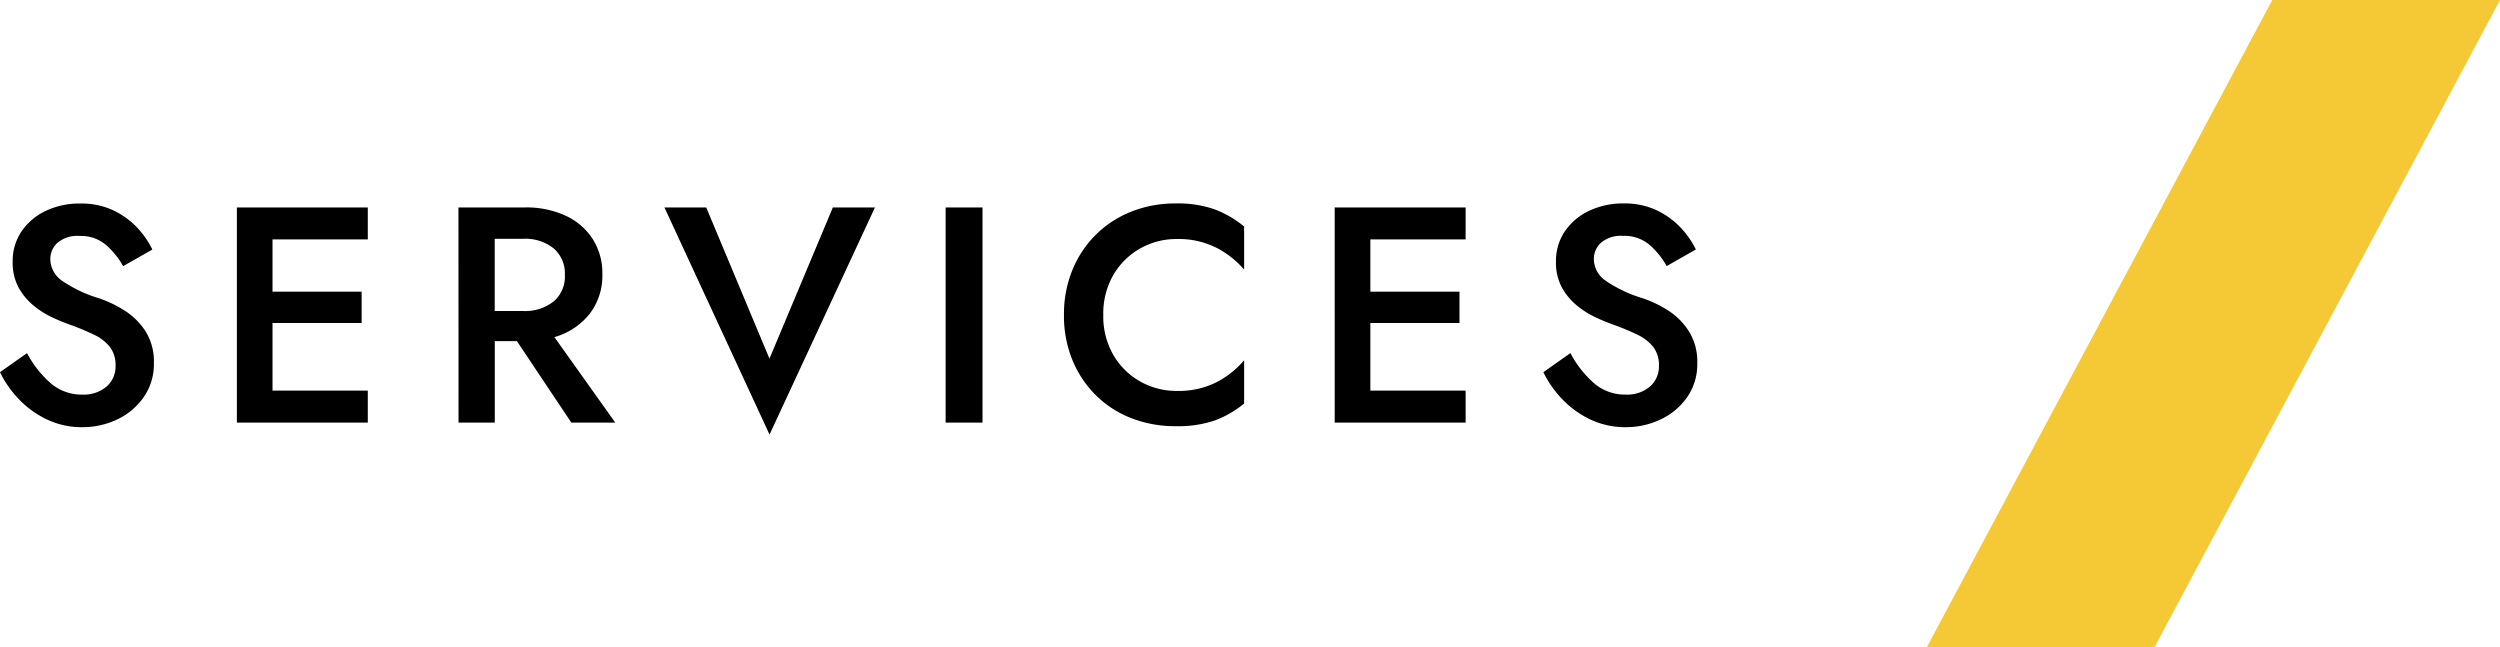 <svg xmlns="http://www.w3.org/2000/svg" width="130.156" height="33.707" viewBox="0 0 130.156 33.707"><g transform="translate(-903.806 -1643)"><path d="M11.855,45.693H0L17.993,11.986H29.848Z" transform="translate(1004.114 1631.014)" fill="#f5c935"/><path d="M-42.824-3.616a5.438,5.438,0,0,0,1.24,1.576,2.471,2.471,0,0,0,1.64.584,1.831,1.831,0,0,0,1.256-.416,1.381,1.381,0,0,0,.472-1.088,1.545,1.545,0,0,0-.3-.984,2.351,2.351,0,0,0-.84-.64A13.231,13.231,0,0,0-40.6-5.1a9.667,9.667,0,0,1-.928-.384,4.576,4.576,0,0,1-.976-.624,3.212,3.212,0,0,1-.768-.936,2.733,2.733,0,0,1-.3-1.336,2.728,2.728,0,0,1,.464-1.576,3.148,3.148,0,0,1,1.256-1.064,4.074,4.074,0,0,1,1.8-.384,3.891,3.891,0,0,1,1.728.36,4.159,4.159,0,0,1,1.24.9A4.707,4.707,0,0,1-36.3-9.008l-1.52.864a4.2,4.2,0,0,0-.888-1.1,2.017,2.017,0,0,0-1.384-.472,1.6,1.6,0,0,0-1.152.36,1.139,1.139,0,0,0-.368.84,1.383,1.383,0,0,0,.592,1.12,6.944,6.944,0,0,0,1.952.928,6.059,6.059,0,0,1,1.328.64,3.562,3.562,0,0,1,1.088,1.08,2.946,2.946,0,0,1,.432,1.64,3.006,3.006,0,0,1-.536,1.792A3.507,3.507,0,0,1-38.136-.16a4.185,4.185,0,0,1-1.808.4,4.225,4.225,0,0,1-1.824-.392A4.937,4.937,0,0,1-43.232-1.2a5.432,5.432,0,0,1-1-1.424ZM-31.9-11.2h6.816v1.664h-4.96v2.72h4.64v1.632h-4.64v3.52h4.96V0H-31.9Zm11.536,0H-16.9a4.868,4.868,0,0,1,2.12.432,3.343,3.343,0,0,1,1.408,1.216,3.3,3.3,0,0,1,.5,1.824,3.245,3.245,0,0,1-.672,2.08,3.6,3.6,0,0,1-1.824,1.2L-12.2,0h-2.288L-17.32-4.24h-1.152V0H-20.36Zm3.376,1.632h-1.488v3.76h1.488A2.387,2.387,0,0,0-15.416-6.3a1.692,1.692,0,0,0,.592-1.384,1.716,1.716,0,0,0-.592-1.392A2.361,2.361,0,0,0-16.984-9.568Zm12.816,6.24,3.3-7.872H1.32L-4.168.624-9.64-11.2h2.176ZM5-11.2H6.92V0H5Zm8.208,5.6a4.009,4.009,0,0,0,.528,2.088,3.726,3.726,0,0,0,1.4,1.376,3.818,3.818,0,0,0,1.9.488A4.367,4.367,0,0,0,19.1-2.1a4.73,4.73,0,0,0,1.44-1.144V-.992a5.327,5.327,0,0,1-1.52.88,5.924,5.924,0,0,1-2.048.3,6.25,6.25,0,0,1-2.3-.416,5.379,5.379,0,0,1-1.848-1.192A5.531,5.531,0,0,1,11.6-3.256,6.076,6.076,0,0,1,11.16-5.6a6.076,6.076,0,0,1,.44-2.344,5.531,5.531,0,0,1,1.224-1.84,5.478,5.478,0,0,1,1.848-1.2,6.145,6.145,0,0,1,2.3-.424,5.785,5.785,0,0,1,2.048.312,5.482,5.482,0,0,1,1.52.888v2.24A4.853,4.853,0,0,0,19.1-9.1a4.367,4.367,0,0,0-2.064-.456,3.818,3.818,0,0,0-1.9.488,3.726,3.726,0,0,0-1.4,1.376A4.009,4.009,0,0,0,13.208-5.6Zm12.048-5.6h6.816v1.664h-4.96v2.72h4.64v1.632h-4.64v3.52h4.96V0H25.256ZM37.528-3.616a5.438,5.438,0,0,0,1.24,1.576,2.471,2.471,0,0,0,1.64.584,1.831,1.831,0,0,0,1.256-.416,1.381,1.381,0,0,0,.472-1.088,1.545,1.545,0,0,0-.3-.984,2.351,2.351,0,0,0-.84-.64,13.231,13.231,0,0,0-1.248-.52,9.667,9.667,0,0,1-.928-.384,4.576,4.576,0,0,1-.976-.624,3.212,3.212,0,0,1-.768-.936,2.733,2.733,0,0,1-.3-1.336A2.728,2.728,0,0,1,37.24-9.96,3.148,3.148,0,0,1,38.5-11.024a4.074,4.074,0,0,1,1.8-.384,3.891,3.891,0,0,1,1.728.36,4.159,4.159,0,0,1,1.24.9,4.707,4.707,0,0,1,.792,1.136l-1.52.864a4.2,4.2,0,0,0-.888-1.1,2.017,2.017,0,0,0-1.384-.472,1.6,1.6,0,0,0-1.152.36,1.139,1.139,0,0,0-.368.84,1.383,1.383,0,0,0,.592,1.12,6.944,6.944,0,0,0,1.952.928,6.059,6.059,0,0,1,1.328.64A3.562,3.562,0,0,1,43.7-4.744a2.946,2.946,0,0,1,.432,1.64A3.006,3.006,0,0,1,43.6-1.312,3.507,3.507,0,0,1,42.216-.16a4.185,4.185,0,0,1-1.808.4,4.225,4.225,0,0,1-1.824-.392A4.937,4.937,0,0,1,37.12-1.2a5.432,5.432,0,0,1-1-1.424Z" transform="translate(948.038 1665)"/></g></svg>